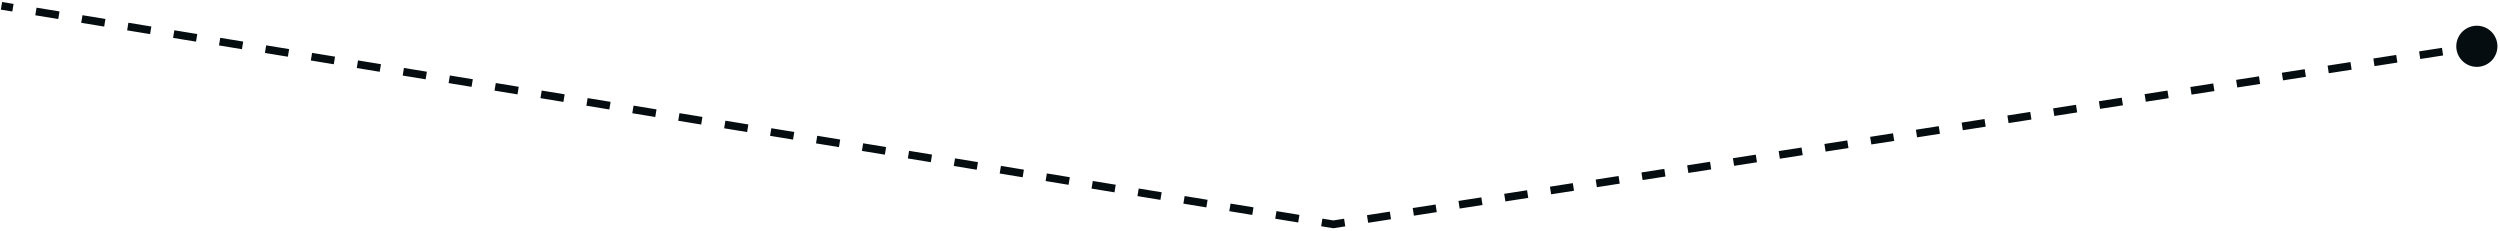 <?xml version="1.0" encoding="UTF-8"?> <svg xmlns="http://www.w3.org/2000/svg" width="324" height="30" viewBox="0 0 324 30" fill="none"><path d="M172.79 29.073L172.867 29.567L172.788 29.579L172.709 29.566L172.79 29.073ZM323.592 6.626C323.246 8.058 321.805 8.938 320.374 8.592C318.942 8.246 318.062 6.805 318.408 5.374C318.754 3.942 320.195 3.062 321.626 3.408C323.058 3.754 323.938 5.195 323.592 6.626ZM321.077 6.494L319.595 6.725L319.441 5.737L320.923 5.506L321.077 6.494ZM316.631 7.186L313.666 7.648L313.513 6.66L316.477 6.198L316.631 7.186ZM310.702 8.109L307.738 8.571L307.584 7.582L310.548 7.121L310.702 8.109ZM304.774 9.032L301.81 9.494L301.656 8.505L304.62 8.044L304.774 9.032ZM298.845 9.955L295.881 10.416L295.727 9.428L298.692 8.967L298.845 9.955ZM292.917 10.878L289.953 11.339L289.799 10.351L292.763 9.89L292.917 10.878ZM286.989 11.801L284.024 12.262L283.871 11.274L286.835 10.813L286.989 11.801ZM281.06 12.724L278.096 13.185L277.942 12.197L280.906 11.736L281.06 12.724ZM275.132 13.647L272.168 14.108L272.014 13.12L274.978 12.659L275.132 13.647ZM269.203 14.569L266.239 15.031L266.085 14.043L269.049 13.581L269.203 14.569ZM263.275 15.492L260.311 15.954L260.157 14.966L263.121 14.504L263.275 15.492ZM257.346 16.415L254.382 16.877L254.228 15.889L257.193 15.427L257.346 16.415ZM251.418 17.338L248.454 17.8L248.3 16.812L251.264 16.35L251.418 17.338ZM245.49 18.261L242.525 18.723L242.372 17.735L245.336 17.273L245.49 18.261ZM239.561 19.184L236.597 19.645L236.443 18.657L239.407 18.196L239.561 19.184ZM233.633 20.107L230.669 20.569L230.515 19.58L233.479 19.119L233.633 20.107ZM227.704 21.03L224.74 21.491L224.586 20.503L227.551 20.042L227.704 21.03ZM221.776 21.953L218.812 22.414L218.658 21.426L221.622 20.965L221.776 21.953ZM215.848 22.876L212.883 23.337L212.73 22.349L215.694 21.888L215.848 22.876ZM209.919 23.799L206.955 24.26L206.801 23.272L209.765 22.811L209.919 23.799ZM203.991 24.722L201.027 25.183L200.873 24.195L203.837 23.733L203.991 24.722ZM198.062 25.645L195.098 26.106L194.944 25.118L197.909 24.656L198.062 25.645ZM192.134 26.567L189.17 27.029L189.016 26.041L191.98 25.579L192.134 26.567ZM186.206 27.49L183.241 27.952L183.088 26.964L186.052 26.502L186.206 27.49ZM180.277 28.413L177.313 28.875L177.159 27.887L180.123 27.425L180.277 28.413ZM174.349 29.336L172.867 29.567L172.713 28.579L174.195 28.348L174.349 29.336ZM172.709 29.566L171.221 29.322L171.383 28.335L172.871 28.579L172.709 29.566ZM168.245 28.834L165.269 28.346L165.431 27.359L168.407 27.847L168.245 28.834ZM162.293 27.857L159.317 27.369L159.479 26.382L162.455 26.871L162.293 27.857ZM156.342 26.881L153.366 26.393L153.528 25.406L156.504 25.894L156.342 26.881ZM150.39 25.904L147.414 25.416L147.576 24.429L150.552 24.918L150.39 25.904ZM144.438 24.928L141.463 24.44L141.624 23.453L144.6 23.941L144.438 24.928ZM138.487 23.951L135.511 23.463L135.673 22.476L138.649 22.965L138.487 23.951ZM132.535 22.975L129.559 22.487L129.721 21.5L132.697 21.988L132.535 22.975ZM126.583 21.998L123.608 21.51L123.769 20.523L126.745 21.012L126.583 21.998ZM120.632 21.022L117.656 20.534L117.818 19.547L120.794 20.035L120.632 21.022ZM114.68 20.046L111.704 19.557L111.866 18.57L114.842 19.059L114.68 20.046ZM108.728 19.069L105.753 18.581L105.914 17.594L108.89 18.082L108.728 19.069ZM102.777 18.093L99.801 17.604L99.963 16.617L102.939 17.106L102.777 18.093ZM96.825 17.116L93.849 16.628L94.011 15.641L96.987 16.129L96.825 17.116ZM90.873 16.14L87.897 15.651L88.059 14.665L91.035 15.153L90.873 16.14ZM84.922 15.163L81.946 14.675L82.108 13.688L85.084 14.176L84.922 15.163ZM78.97 14.187L75.994 13.698L76.156 12.712L79.132 13.2L78.97 14.187ZM73.018 13.21L70.043 12.722L70.204 11.735L73.18 12.223L73.018 13.21ZM67.067 12.234L64.091 11.745L64.253 10.759L67.229 11.247L67.067 12.234ZM61.115 11.257L58.139 10.769L58.301 9.782L61.277 10.27L61.115 11.257ZM55.163 10.281L52.188 9.793L52.349 8.806L55.325 9.294L55.163 10.281ZM49.212 9.304L46.236 8.816L46.398 7.829L49.374 8.317L49.212 9.304ZM43.26 8.328L40.284 7.84L40.446 6.853L43.422 7.341L43.26 8.328ZM37.308 7.351L34.333 6.863L34.495 5.876L37.47 6.364L37.308 7.351ZM31.357 6.375L28.381 5.887L28.543 4.9L31.519 5.388L31.357 6.375ZM25.405 5.398L22.429 4.91L22.591 3.923L25.567 4.412L25.405 5.398ZM19.453 4.422L16.477 3.934L16.639 2.947L19.615 3.435L19.453 4.422ZM13.502 3.445L10.526 2.957L10.688 1.97L13.664 2.459L13.502 3.445ZM7.55 2.469L4.574 1.981L4.736 0.994L7.712 1.482L7.55 2.469ZM1.598 1.492L0.11 1.248L0.272 0.261L1.76 0.506L1.598 1.492Z" fill="#060D11"></path></svg> 